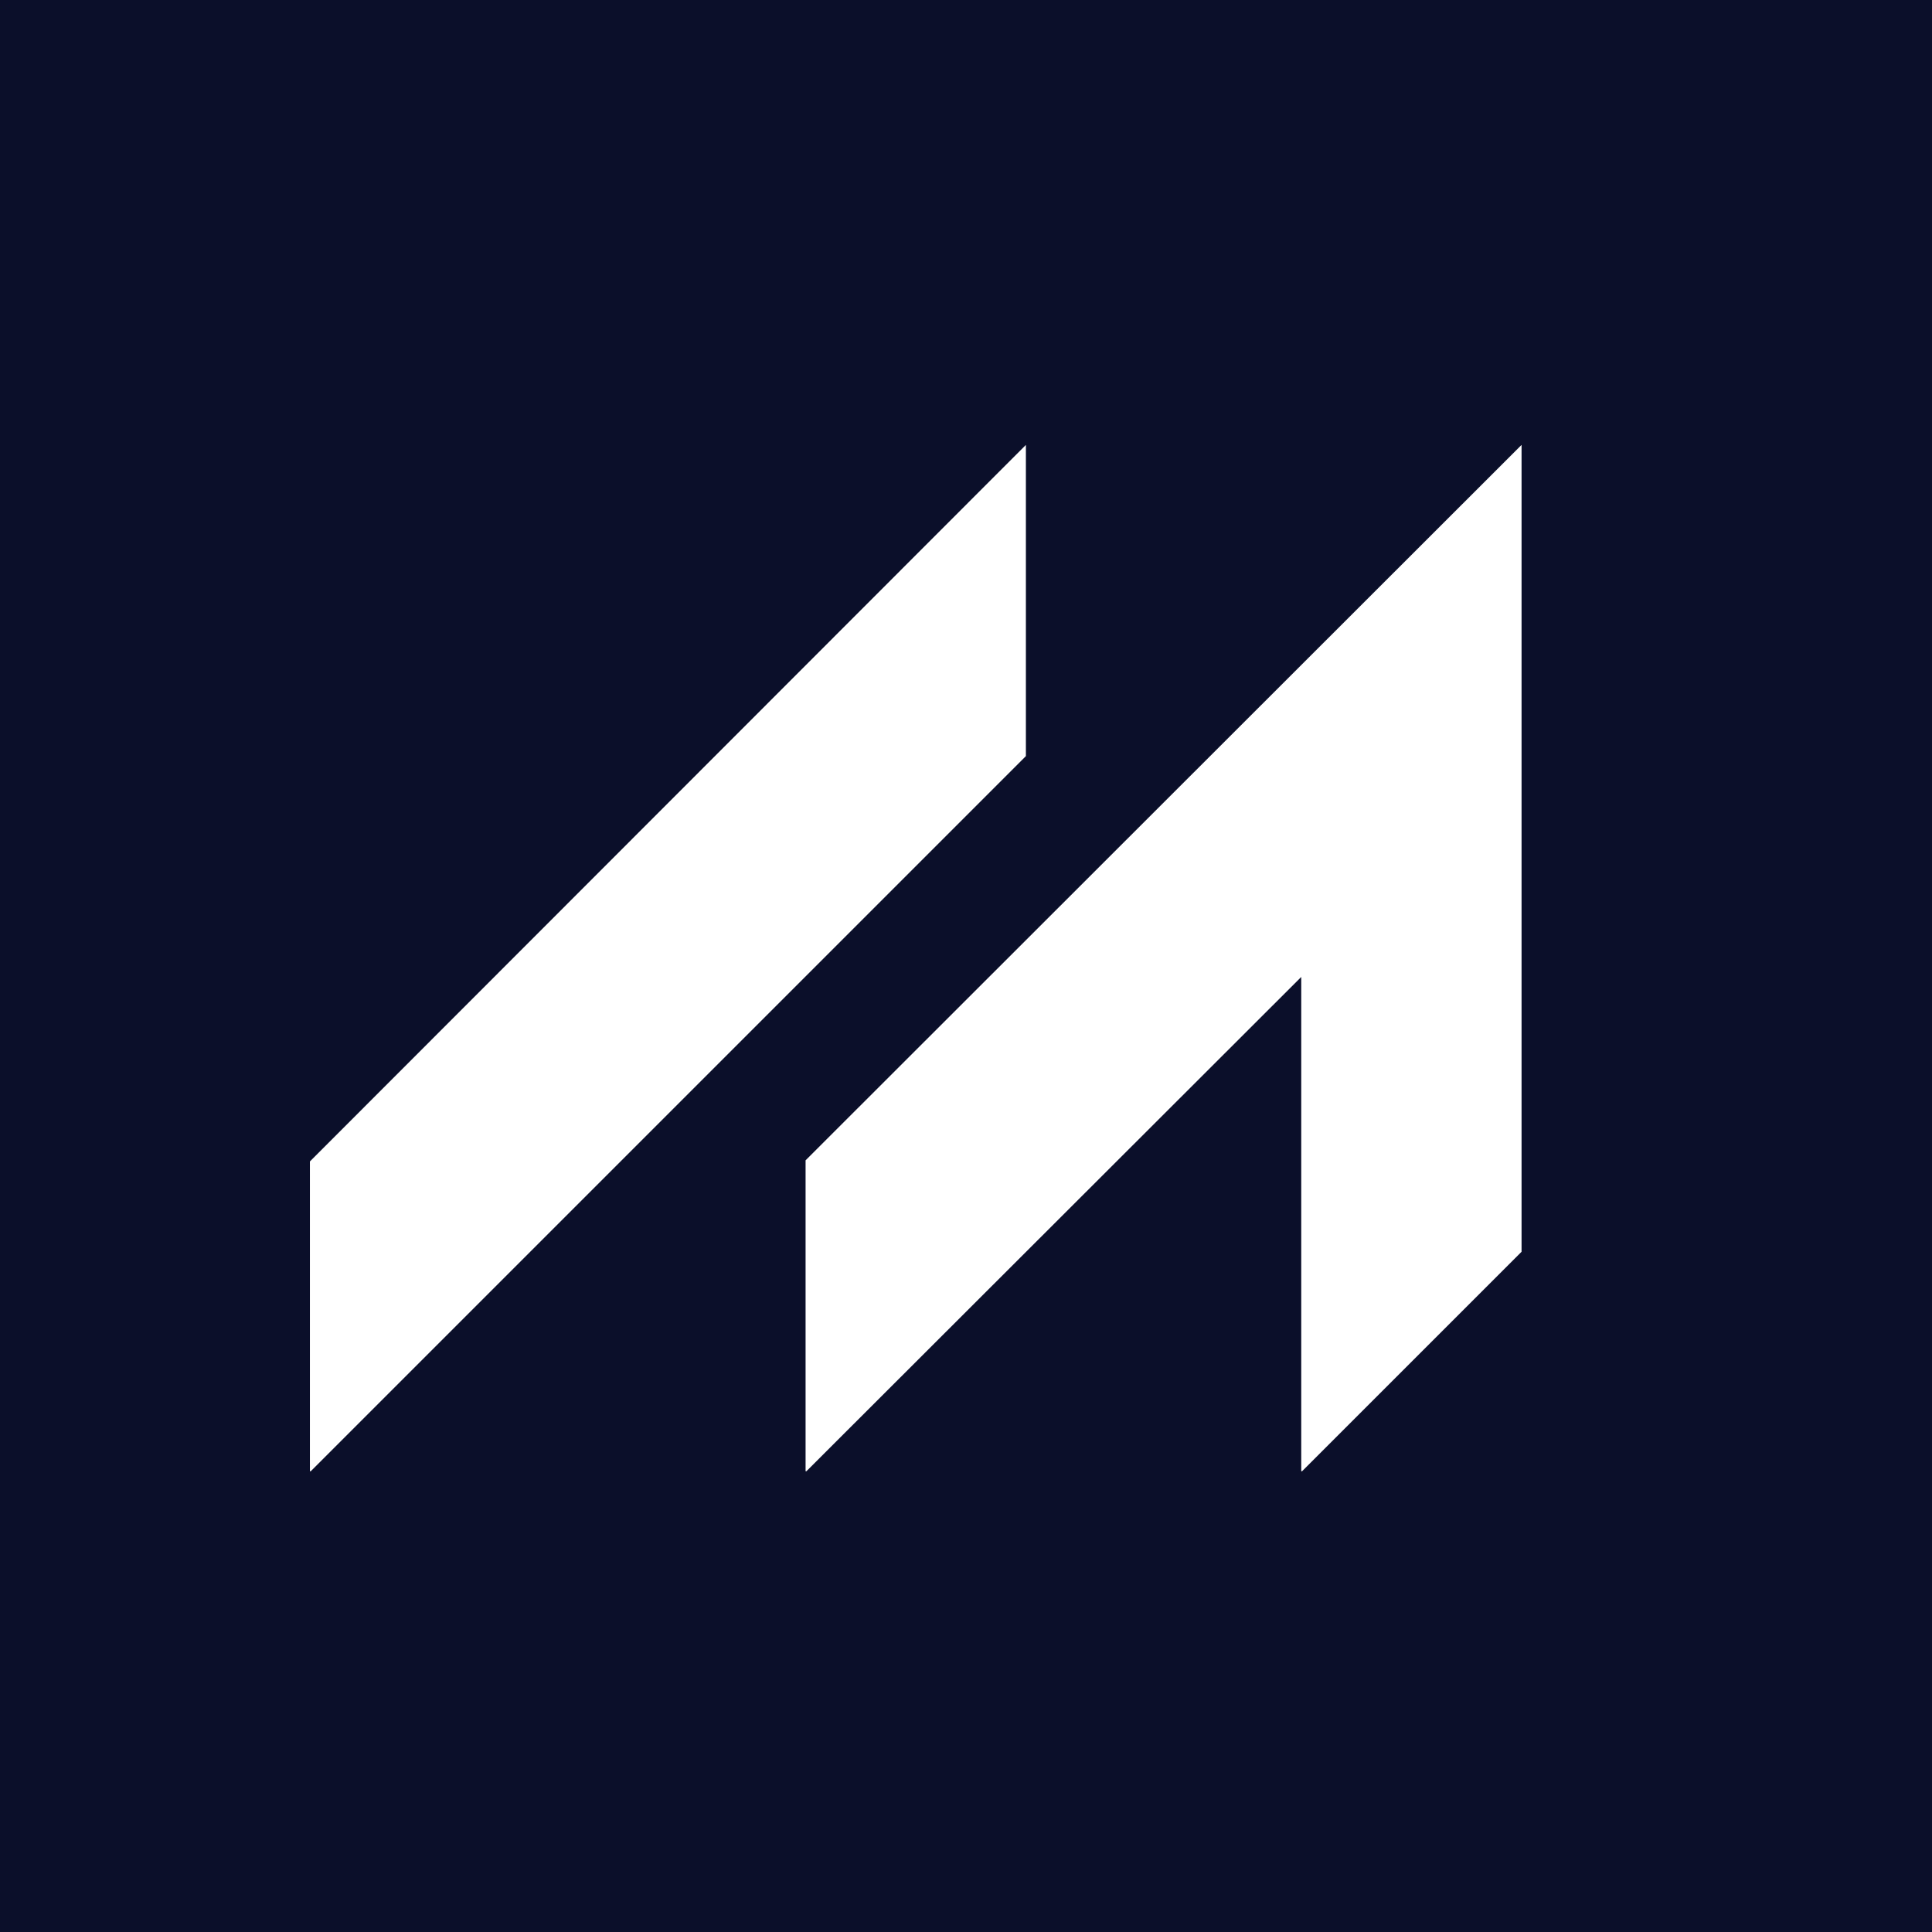 <?xml version="1.0" encoding="UTF-8"?>
<svg data-bbox="-60 -60 720 720" height="800" viewBox="0 0 600 600" width="800" xmlns="http://www.w3.org/2000/svg" data-type="color">
    <g>
        <defs>
            <clipPath id="bde5f666-3c52-4ea2-9484-0546dabe2ca1">
                <path d="M96.191 138.168h376.5v318.75h-376.5Zm0 0"/>
            </clipPath>
        </defs>
        <path fill="#ffffff" d="M660-60v720H-60V-60z" data-color="1"/>
        <path fill="#0b0f2a" d="M660-60v720H-60V-60z" data-color="2"/>
        <g clip-path="url(#bde5f666-3c52-4ea2-9484-0546dabe2ca1)">
            <path d="M318.602 234.813 96.246 457.164v-96.469l222.356-222.527ZM250.18 360.352v96.812l153.933-153.762v153.762l68.422-68.418V138.168Zm0 0" fill="#ffffff" data-color="1"/>
        </g>
    </g>
</svg>
